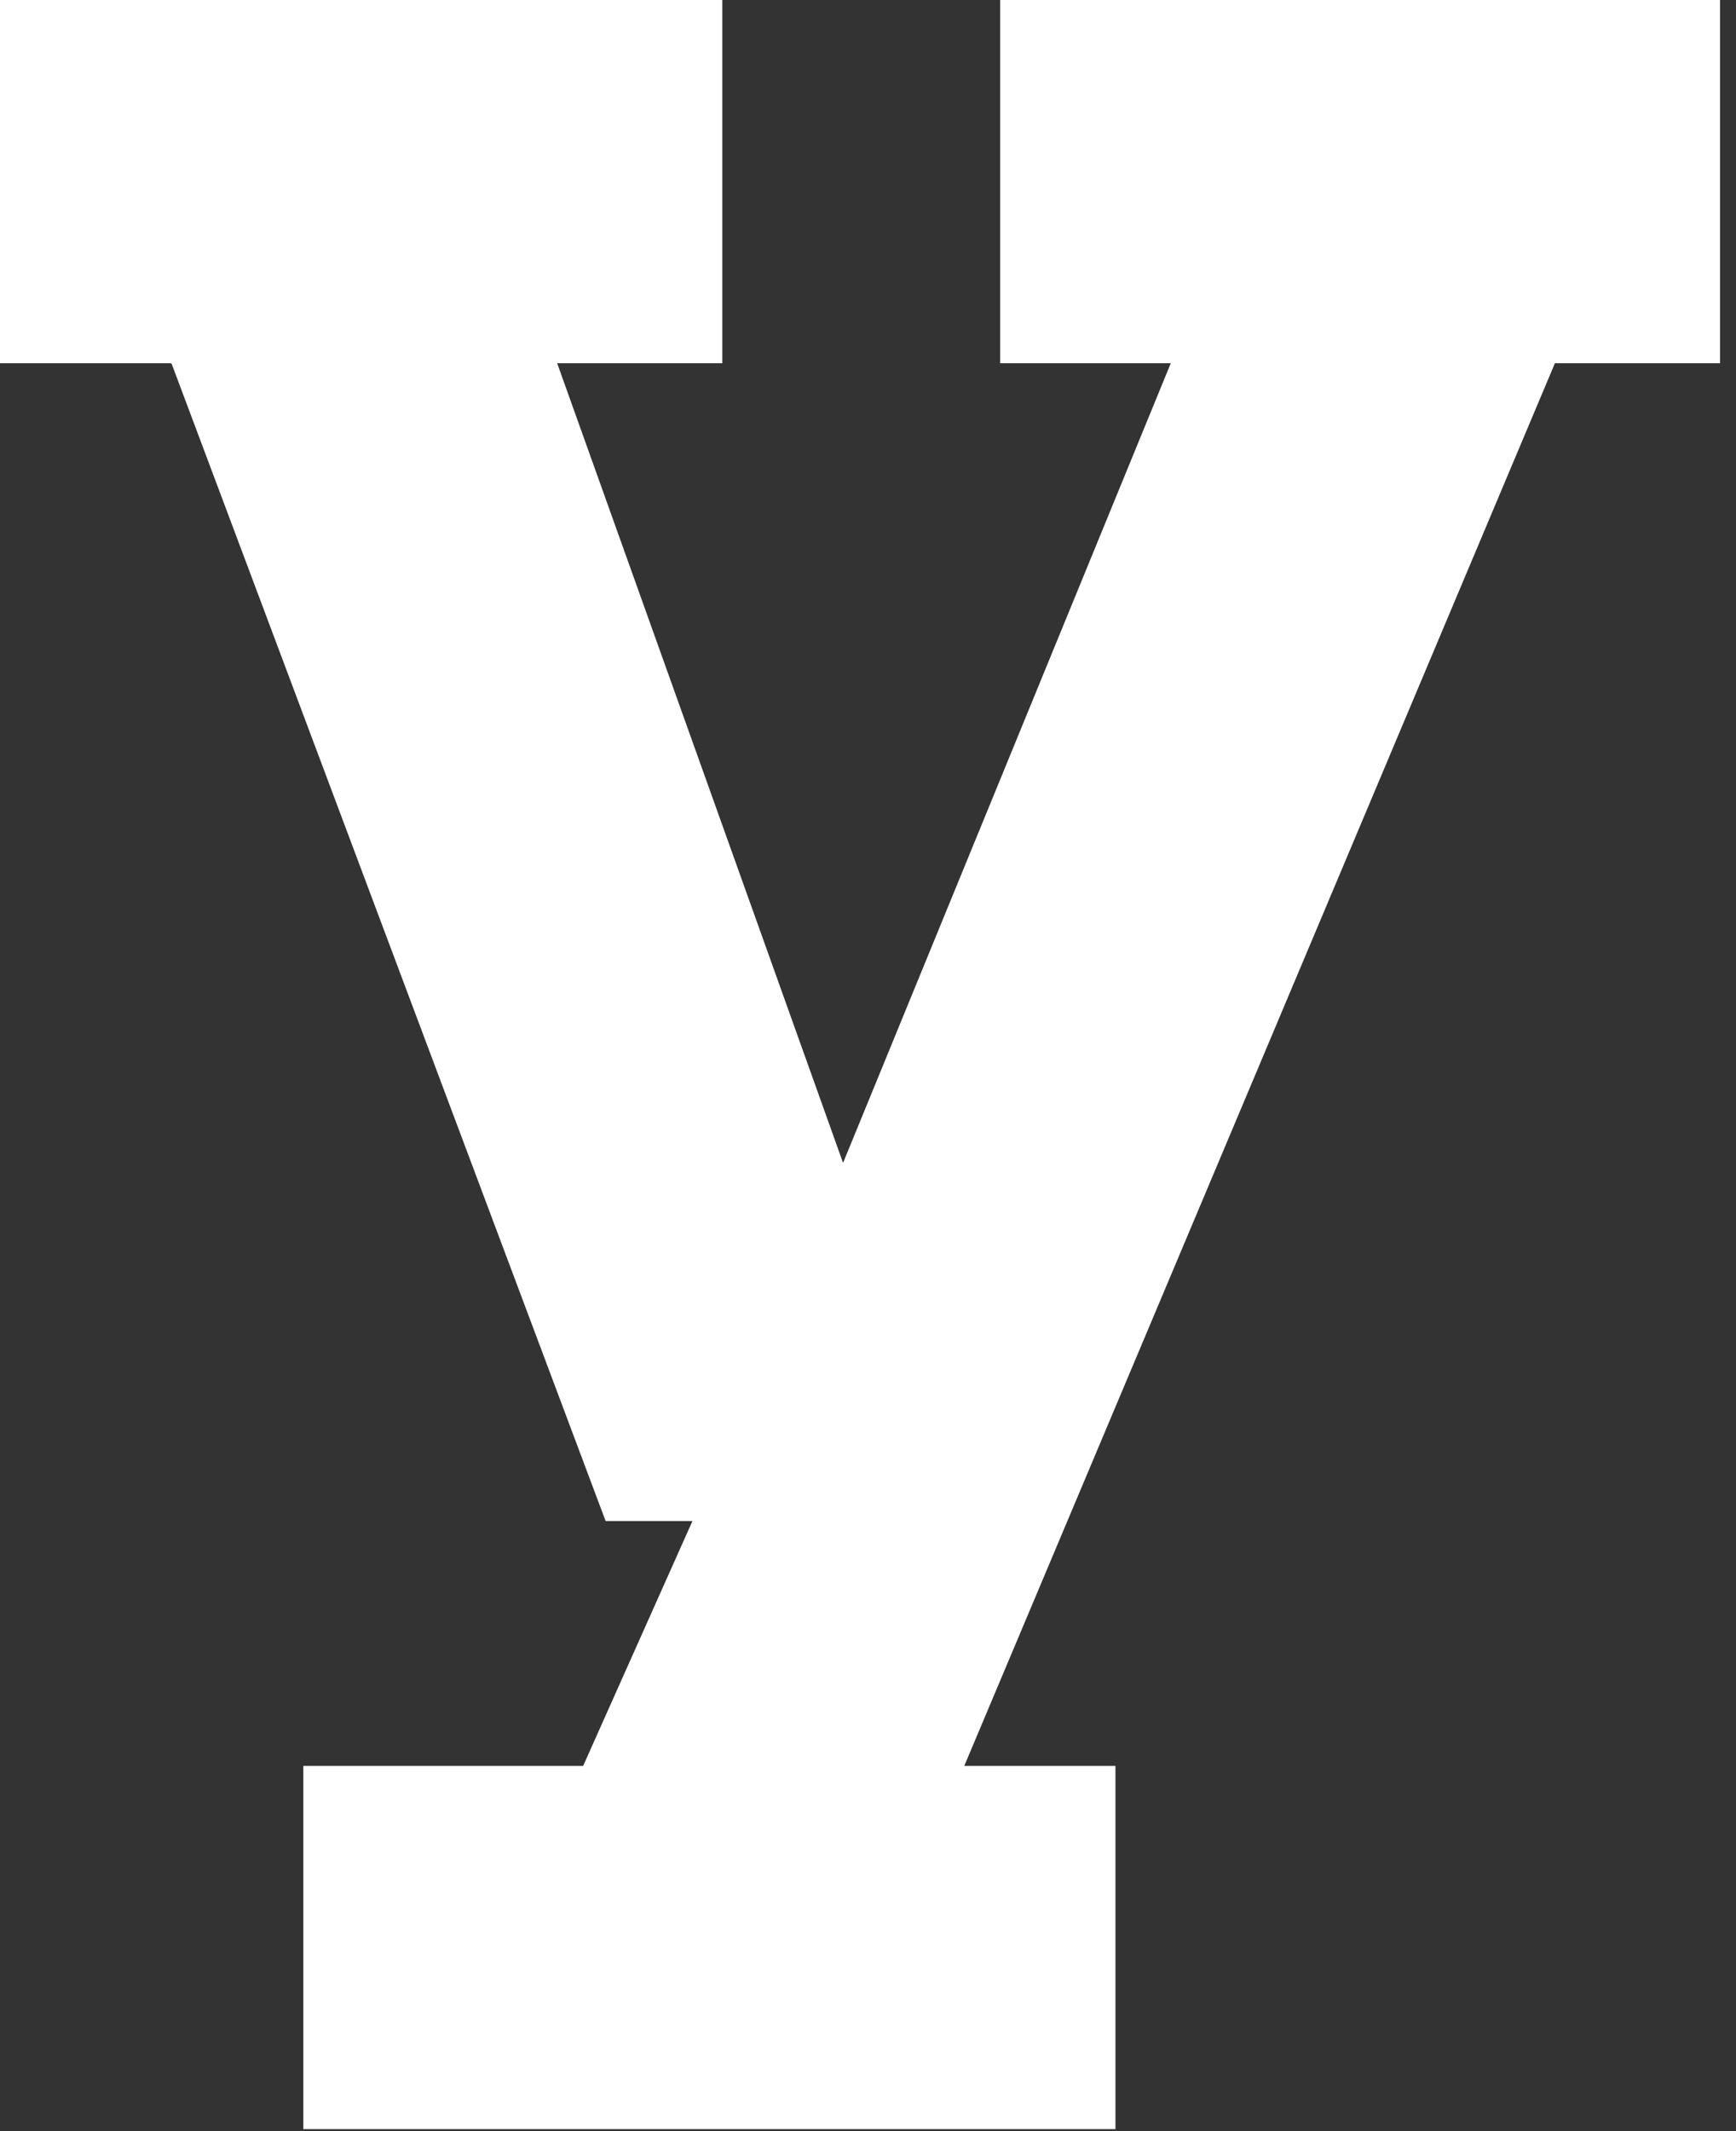 <?xml version="1.0" encoding="utf-8"?>
<svg xmlns="http://www.w3.org/2000/svg" fill="none" height="100%" overflow="visible" preserveAspectRatio="none" style="display: block;" viewBox="0 0 22 27" width="100%">
<rect x="0" y="0" width="22" height="27" fill="#333333" stroke="none"/>
<path d="M2.162 4.602H0V0H9.154V4.602H7.061L10.684 14.733L14.837 4.602H12.675V0H21.798V4.602H19.705L12.22 22.373H14.136V26.975H3.844V22.373H7.39L8.775 19.271H7.675L2.175 4.608L2.162 4.602Z" fill="white" id="Vector"/>
</svg>